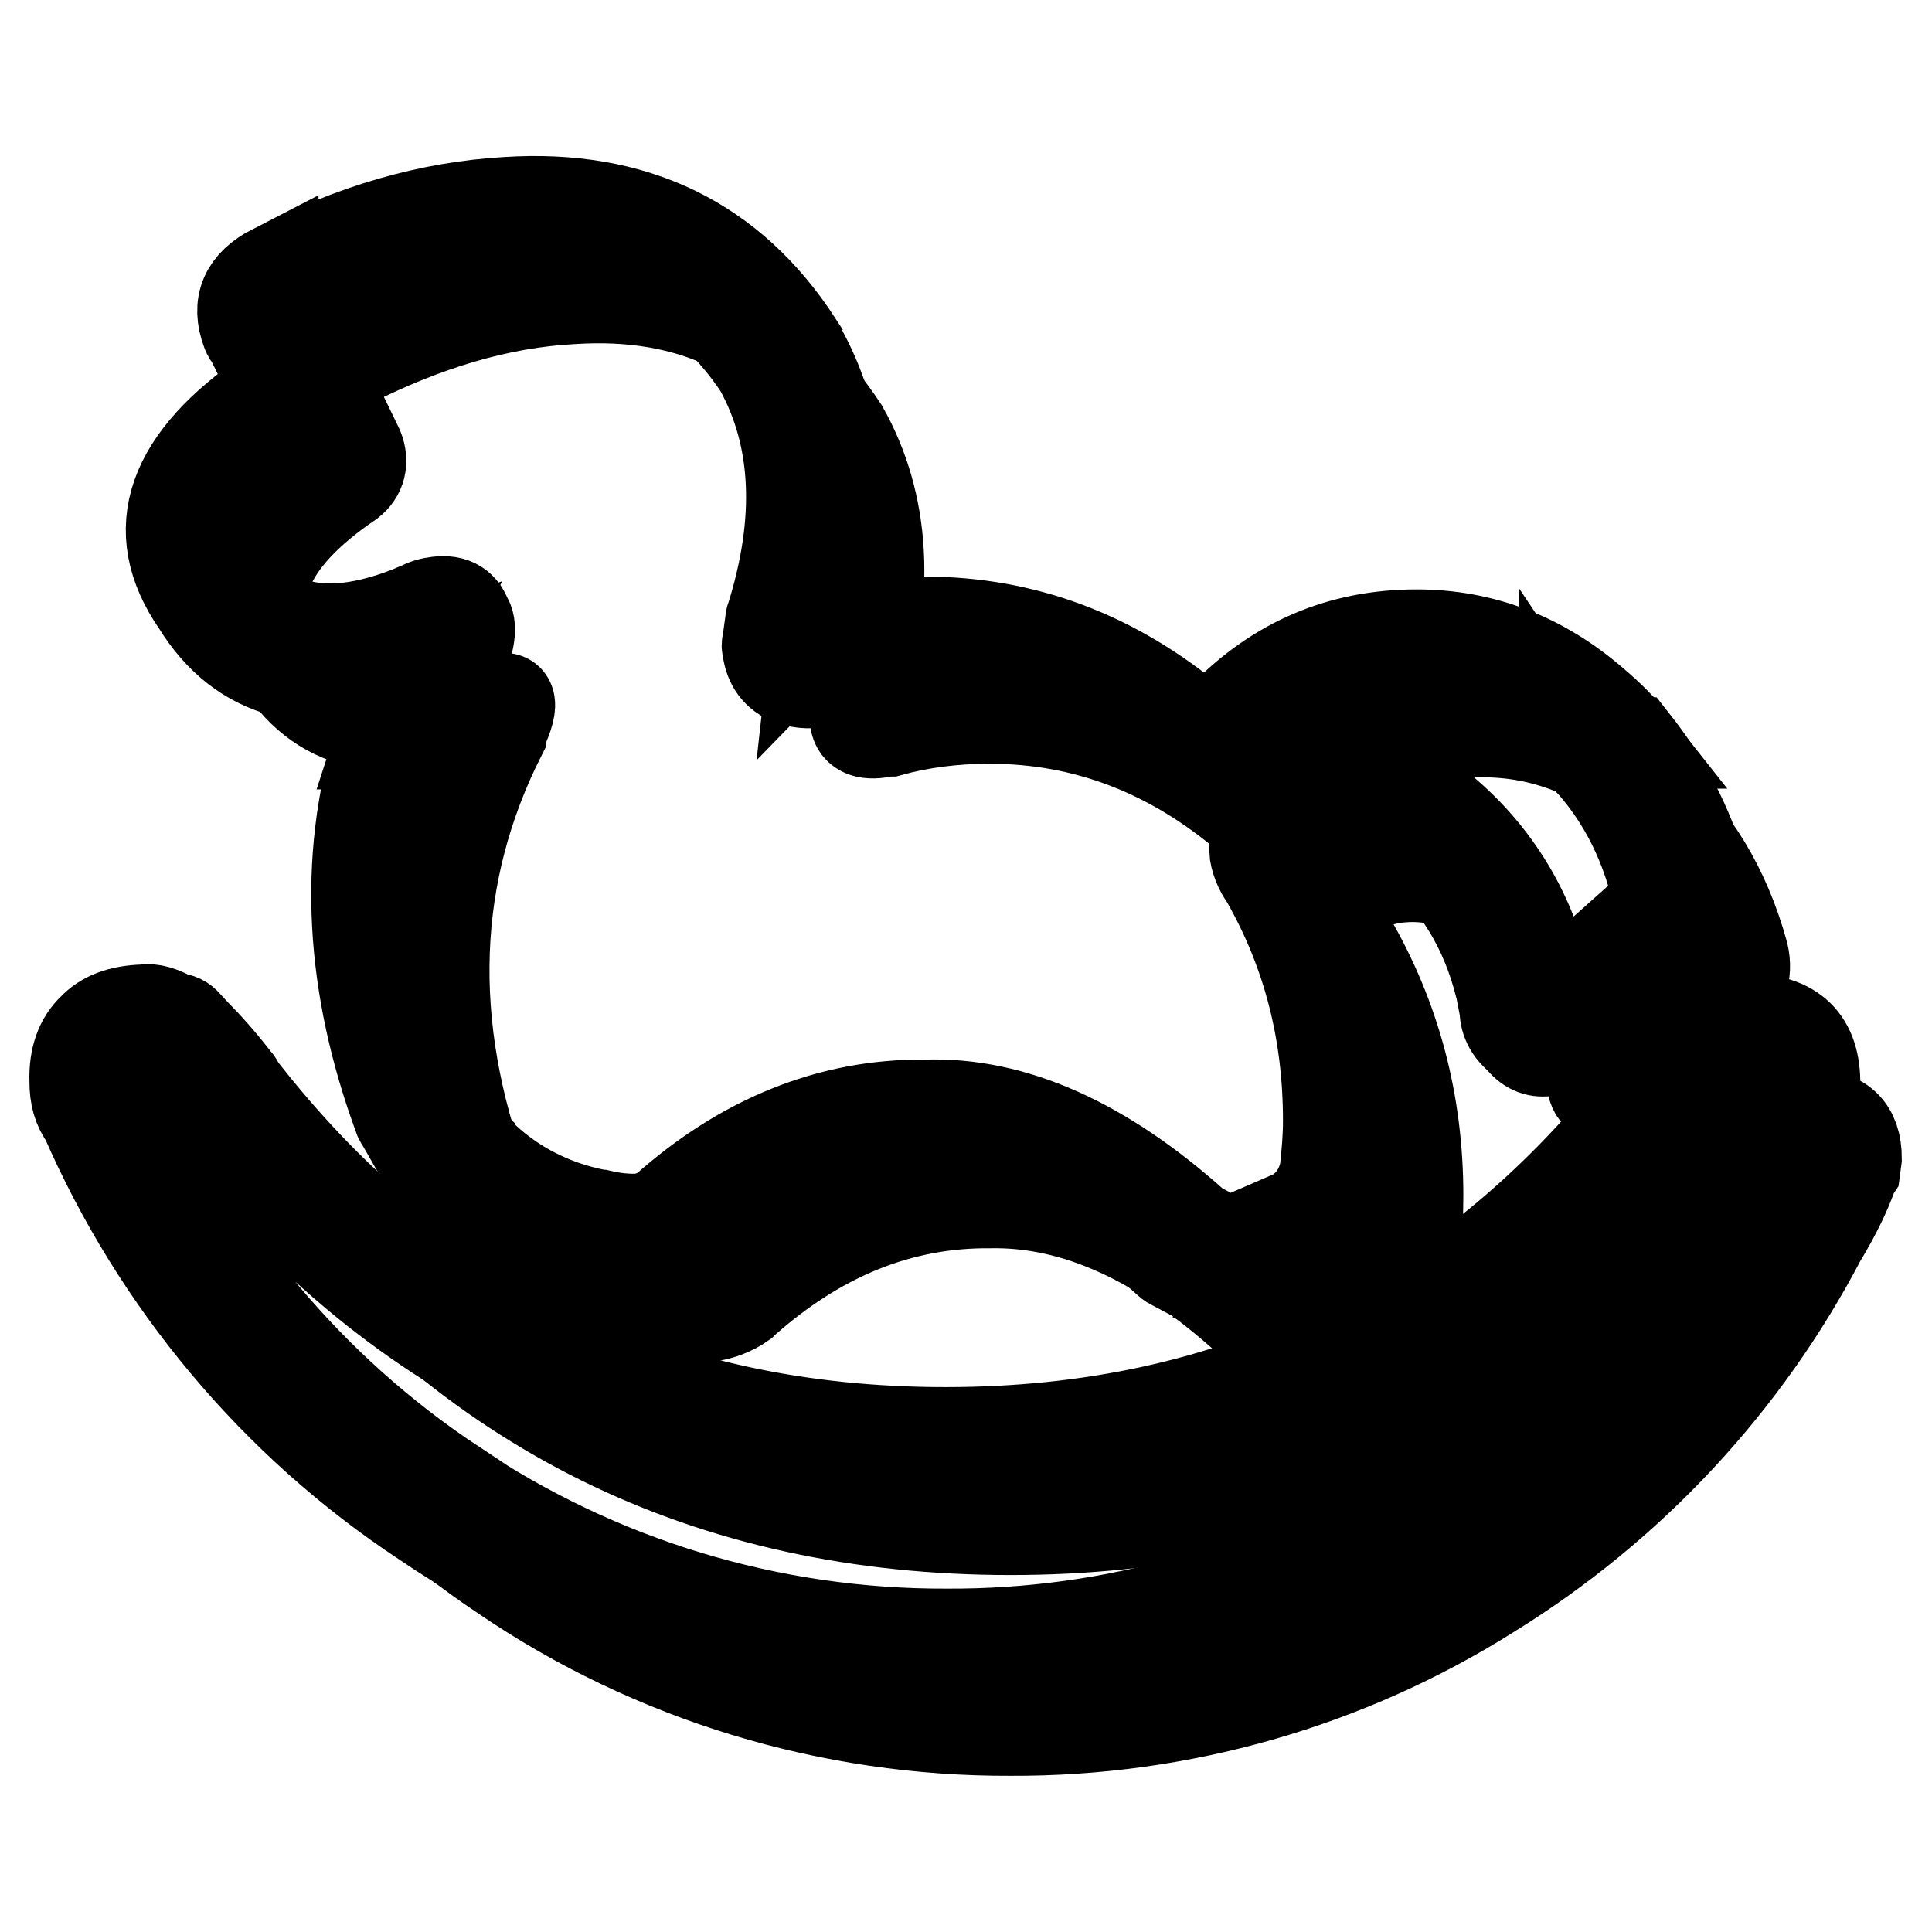 <?xml version="1.0" encoding="utf-8"?>
<!-- Svg Vector Icons : http://www.onlinewebfonts.com/icon -->
<!DOCTYPE svg PUBLIC "-//W3C//DTD SVG 1.1//EN" "http://www.w3.org/Graphics/SVG/1.1/DTD/svg11.dtd">
<svg version="1.1" xmlns="http://www.w3.org/2000/svg" xmlns:xlink="http://www.w3.org/1999/xlink" x="0px" y="0px" viewBox="0 0 256 256" enable-background="new 0 0 256 256" xml:space="preserve">
<g> <path stroke-width="12" fill-opacity="0" stroke="#000000"  d="M173,107l-0.3,0.2c-1.8,1.5-3.6,2.2-5.2,1.9l-2.1-0.8c-10.2-8.7-21.6-13.1-34.3-13.1 c-4.8,0-9.2,0.6-13.2,1.7h-0.4c-2.6,0.6-4,0.1-4.2-1.5l0.4-2.9c4.3-13.8,3.6-25.8-2-35.7c-8.2-12.5-20.2-18.2-35.8-17.2 c-9.8,0.5-19.6,3.5-29.7,8.6c-2.1,1-2.7,2.5-2,4.4l0.2,0.1V53l3.1,6.4c0.7,1.8,0.3,3.4-1.1,4.5C34.9,71.7,31.7,79.7,37.2,88 c5.6,8.7,14.8,10.4,27.3,5.3h0.2c3.1-1.8,3.7-0.5,1.7,3.7v0.4c-9.3,18.4-10,38.3-2.1,59.7l1.6,2.8c1.2,1.8,2,2.9,2.6,3.6 c5.2,5.6,11.5,9.1,19,10.5c2,0.4,4,0.6,6,0.5h0.1c1.7-0.2,3.4-0.8,4.8-1.8l0.2-0.2c9.9-8.8,20.7-13.2,32.6-13.1 c11.2-0.2,22.5,4.9,34.2,15.5l3,1.6c2.3,0.9,4.9,0.8,7.2-0.3l5.3-2.3c3.6-1.6,5.8-4.5,6.5-8.8c0.4-2.1,0.5-4.3,0.5-6.7 c0-12.3-3-23.6-9-33.9c-0.5-0.7-0.8-1.6-0.9-2.5c-0.2-1.7,0.4-3.2,1.9-4.1c4.2-2.1,8.8-2.3,13.9-0.5l3.5,1.8 c6.5,5.3,10.9,12.2,13,20.8l0.7,3.5c0,0.8,0.4,1.4,1.1,1.9c0.9,0.9,2.3,0.5,4.2-1.2l12.2-10.8c2.3-2.1,3.1-4.4,2.5-7 c-2.4-8.7-6.6-15.7-12.9-21.1c-6.5-5.5-13.7-8.3-21.6-8.3C187.3,97,179.4,100.3,173,107L173,107z"/> <path stroke-width="12" fill-opacity="0" stroke="#000000"  d="M228.9,156.9L228.9,156.9c-24.2,30.5-55.8,45.8-95,45.8c-40,0-72.2-15.8-96.4-47.6v-0.2 c-1.6-2.1-3.3-4.1-5.1-6l-1.2-1.3h-0.4c-1.1-0.7-2.2-1.1-2.9-1c-4.2,0-6.2,2.1-6.1,6.3c0,1.4,0.4,2.5,1,3.4v0.1 c9.3,21.3,24.6,39.5,43.9,52.4c19.8,13.5,43.3,20.6,67.2,20.5c22.5,0.1,44.6-6.2,63.6-18.2c18.6-11.5,33.8-27.8,43.9-47.2l0.2-0.3 c1.6-2.7,2.9-5.3,3.8-7.8l0.2-0.5l0.2-0.3l0.2-1.5c0-3.9-2-5.8-5.9-5.8l-1.2,0.1v-0.2l-1.2,0.5l-1.8,1.2 C234.4,150.6,232.1,153.1,228.9,156.9L228.9,156.9z"/> <path stroke-width="12" fill-opacity="0" stroke="#000000"  d="M161.9,95.3c-0.7,0.5-1.5,0.9-2.3,1.1l-1.2-0.5c-10.7-9-22.7-13.5-35.9-13.5c-5,0-9.6,0.6-13.6,1.8 c-0.2,0-0.4,0-0.5,0.1c-0.1,0-0.2,0-0.3,0.1l0.1-0.9c4.5-14.7,3.7-27.2-2.4-37.8c-0.1-0.1-0.1-0.2-0.1-0.2 C96.9,31.9,84,25.7,67.1,26.8c-10.2,0.6-20.4,3.5-30.9,9v-0.1c-3.7,1.9-4.9,4.6-3.5,8.3c0.1,0.3,0.3,0.6,0.5,0.8l3,6.1 c0,0.3-0.1,0.6-0.2,0.9c-13.4,9-16.7,18.4-9.9,28.2c5.9,9.6,15.5,12,28.5,7.5c-1.8,3.6-3.2,7.4-4.4,11.1h6.5c1.1-3.2,2.4-6.3,4-9.5 c0.1-0.4,0.2-0.7,0.3-1c1.3-3.2,1.6-5.2,0.8-6.3c-0.6-1.7-2-2.4-4.2-2c-0.8,0.1-1.6,0.4-2.4,0.9c-0.2,0-0.3,0-0.4,0.1 c-10.8,4.4-18.7,3-23.5-4.1c-4.1-6.8-1.3-13.4,8.3-19.8l0.3-0.2c2.5-2.1,3.2-4.7,2-7.9c-0.1-0.2-0.1-0.3-0.2-0.4l-3-6 c-0.1-0.2-0.2-0.4-0.2-0.5c0.1-0.2,0.2-0.3,0.4-0.4H39c9.6-5,19.1-7.8,28.5-8.3C82,32,93,37.3,100.6,48.7 c5.1,9.2,5.6,20.3,1.6,33.1c-0.1,0.2-0.1,0.3-0.1,0.4l-0.4,2.9c-0.1,0.3-0.1,0.6,0,0.9c0.3,2.1,1.3,3.4,3.1,4.1 c1.4,0.5,2.9,0.5,4.4,0.2h0.1c0.3,0,0.6,0,0.9-0.1c3.6-1.2,7.7-1.7,12.2-1.7c10.7,0,20.5,3.3,29.4,10h15.5 c5.4-5.3,12.8-8.3,20.4-8.2c7.2,0,13.8,2.5,19.6,7.6v-0.1c0.2,0.3,0.5,0.5,0.8,0.7h8.4c-1.5-1.9-3.3-3.7-5.2-5.3 c-7-6.1-14.9-9.1-23.6-9.1c-10.1,0-18.6,3.7-25.6,10.9L161.9,95.3L161.9,95.3z M56,84.4c2.8,0.7,3.6,1.1,2.4,1.4 c-0.2,0.1-0.5,0.2-0.9,0.4c-0.3,0.2-0.6,0.3-0.9,0.4c-0.6,0.3-1.2,0.5-1.8,0.7l0.3-1.1c-0.2,0.3-0.3,0.5-0.4,0.7 c0-0.3,0.2-0.6,0.3-0.9C55.4,85,55.8,84.4,56,84.4z M167.4,98.4h-15.5c1,0.7,1.9,1.6,2.9,2.4c0.3,0.2,0.6,0.4,0.9,0.5l2.1,0.9 c0.2,0.1,0.5,0.1,0.7,0.2c2.4,0.4,4.9-0.5,7.5-2.6c0.1-0.1,0.2-0.1,0.2-0.1l0.3-0.3v0C166.9,99,167.1,98.7,167.4,98.4L167.4,98.4z" /> <path stroke-width="12" fill-opacity="0" stroke="#000000"  d="M216.6,98.4h-8.4c5.3,4.9,9.1,11.2,11.1,18.9c0.3,1.4-0.2,2.7-1.5,3.9L205.7,132l-0.1,0.1 c-0.2,0.1-0.3,0.2-0.3,0.4l-0.6-3v-0.1c-2-8.9-7-16.8-14.1-22.5c-0.2-0.2-0.3-0.2-0.4-0.3l-3.6-1.8c-0.2-0.1-0.3-0.2-0.4-0.2 c-5.9-2.1-11.4-1.8-16.3,0.7c-0.1,0.1-0.1,0.1-0.2,0.2c-2.6,1.4-4,4.3-3.4,7.1l-0.1-0.1c0.1,1.4,0.7,2.8,1.5,3.9 c5.6,9.8,8.3,20.4,8.3,32.1c0,2.3-0.2,4.3-0.4,6.3c-0.4,2.8-2.1,5.2-4.7,6.5v-0.1l-5.3,2.3v0.1c-1.4,0.7-3,0.8-4.5,0.2l-2.6-1.4 c-12.2-11-24.2-16.4-35.9-16h-0.1c-12.5-0.1-24.1,4.6-34.5,13.9c-0.9,0.6-2,1-3,1.2h-0.2c-1.7,0.1-3.5-0.1-5.2-0.5h-0.1 c-6.7-1.2-12.8-4.5-17.3-9.6l0-0.1c-0.9-0.9-1.6-1.9-2.2-3l-1.4-2.4c-6.1-16.8-6.7-32.6-1.9-47.5h-6.5c-4.7,15.6-3.8,32.2,2.7,49.8 c0.1,0.2,0.2,0.4,0.3,0.5l1.6,2.8l0.1,0.1c1.3,2,2.3,3.4,3,4.1l-0.1-0.2c5.6,6.2,12.4,10,20.7,11.6l-0.2-0.1 c2.2,0.5,4.5,0.7,6.7,0.6h0.6c2.2-0.3,4.3-1.1,6.1-2.3c0.2-0.1,0.3-0.3,0.5-0.3l0.1-0.2l-0.1,0.1c9.2-8.2,19.4-12.4,30.5-12.4h0.1 c10.4-0.2,21.1,4.8,32,14.7c0.2,0.2,0.4,0.3,0.6,0.4l3,1.6c0.1,0.1,0.2,0.1,0.3,0.2c3.1,1.2,6.5,1.1,9.6-0.3l5.3-2.3h0.1 c4.5-2.1,7.3-5.8,8.2-11.1c0.4-2.3,0.5-4.7,0.5-7.3c0-12.8-3.1-24.7-9.3-35.4c-0.1-0.1-0.1-0.2-0.2-0.3c-0.2-0.3-0.3-0.6-0.4-1v0 c-0.1-0.4,0-0.7,0.3-0.9c3.4-1.7,7.2-1.9,11.4-0.4l3,1.5c5.9,4.9,9.7,11.2,11.6,18.9v-0.1l0.6,3.1c0,1.6,0.8,2.9,2.2,4l-0.2-0.2 c1.9,2.6,4.8,2.2,8.5-1.1l12.2-10.8c3.3-3,4.4-6.4,3.4-10.1C223.7,109.4,220.7,103.6,216.6,98.4L216.6,98.4z M56.6,86.5 c0.1-0.1,0.2-0.1,0.4-0.2l-1.1,0.2H56.6z"/> <path stroke-width="12" fill-opacity="0" stroke="#000000"  d="M240.5,143.8c0.1-5.9-2.9-8.8-9-8.8c-0.1,0-0.2,0-0.4,0.1h-0.2c-0.7-0.2-1.4-0.1-2,0.2l-1.3,0.5 c-0.2,0.1-0.3,0.2-0.4,0.3l-1.8,1.2c-1.4,1-3.7,3.2-6.7,6.8c-0.2,0.2-0.4,0.3-0.6,0.5c-0.3,0.2-0.5,0.5-0.7,0.9 c-23.5,29.5-54.2,44.3-92.1,44.3c-38.8,0-69.9-15.3-93.6-45.9c-0.1-0.3-0.2-0.5-0.4-0.7c-1.7-2.2-3.5-4.3-5.4-6.2l-1.2-1.3 c-0.4-0.5-1-0.8-1.7-0.8c-1.6-0.9-2.9-1.3-4-1.1c-3,0.1-5.2,0.9-6.7,2.5c-1.6,1.5-2.5,3.8-2.4,6.9v0.1c0,1.9,0.4,3.5,1.4,4.8 c9.5,21.8,25.1,40.5,45,53.6c20.3,13.8,44.4,21.1,69,21c23.1,0.1,45.7-6.3,65.2-18.7c19.1-11.8,34.6-28.5,45-48.3v-0.1l0.1-0.3 l-0.1,0.2c1.6-2.9,2.9-5.6,4-8.1l-0.2,0.4l0.2-0.5c0.1-0.1,0.1-0.2,0.2-0.3l0.1-0.3c0.2-0.3,0.3-0.6,0.3-1l0.2-1.5L240.5,143.8 L240.5,143.8z M231.5,141.1c1.8,0.1,2.7,0.8,2.8,2.5l-0.1,1c-0.1,0.1-0.2,0.2-0.2,0.4c-1.1,2.5-2.3,5-3.7,7.5l-0.1,0.1l-0.1,0.3 h0.1c-9.9,18.9-24.6,34.8-42.7,45.9c-18.6,11.7-40.1,17.8-62,17.7c-23.4,0.1-46.2-6.8-65.6-19.9h0.1c-18.7-12.4-33.5-30-42.6-50.6 c-0.1-0.5-0.3-1-0.7-1.4c-0.3-0.4-0.4-0.9-0.4-1.5c0-1.2,0.3-2,0.6-2.5c0.5-0.5,1.4-0.7,2.4-0.7h0.2c0.3,0.1,0.6,0.2,1.1,0.5 c0.2,0.1,0.3,0.2,0.4,0.2l0.7,0.7c1.3,1.1,2.7,2.9,4.4,5c0.1,0.3,0.3,0.6,0.5,0.9c24.8,32.5,57.9,48.8,98.9,48.8 c39.8,0,72.2-15.6,96.9-46.5c0.2-0.1,0.3-0.2,0.4-0.4c2.9-3.5,5.1-5.7,6.4-6.7l1.5-1.1h0.1L231.5,141.1L231.5,141.1z M234.4,144.2 l0.1-0.2l0.1-0.2L234.4,144.2L234.4,144.2z"/></g>
</svg>